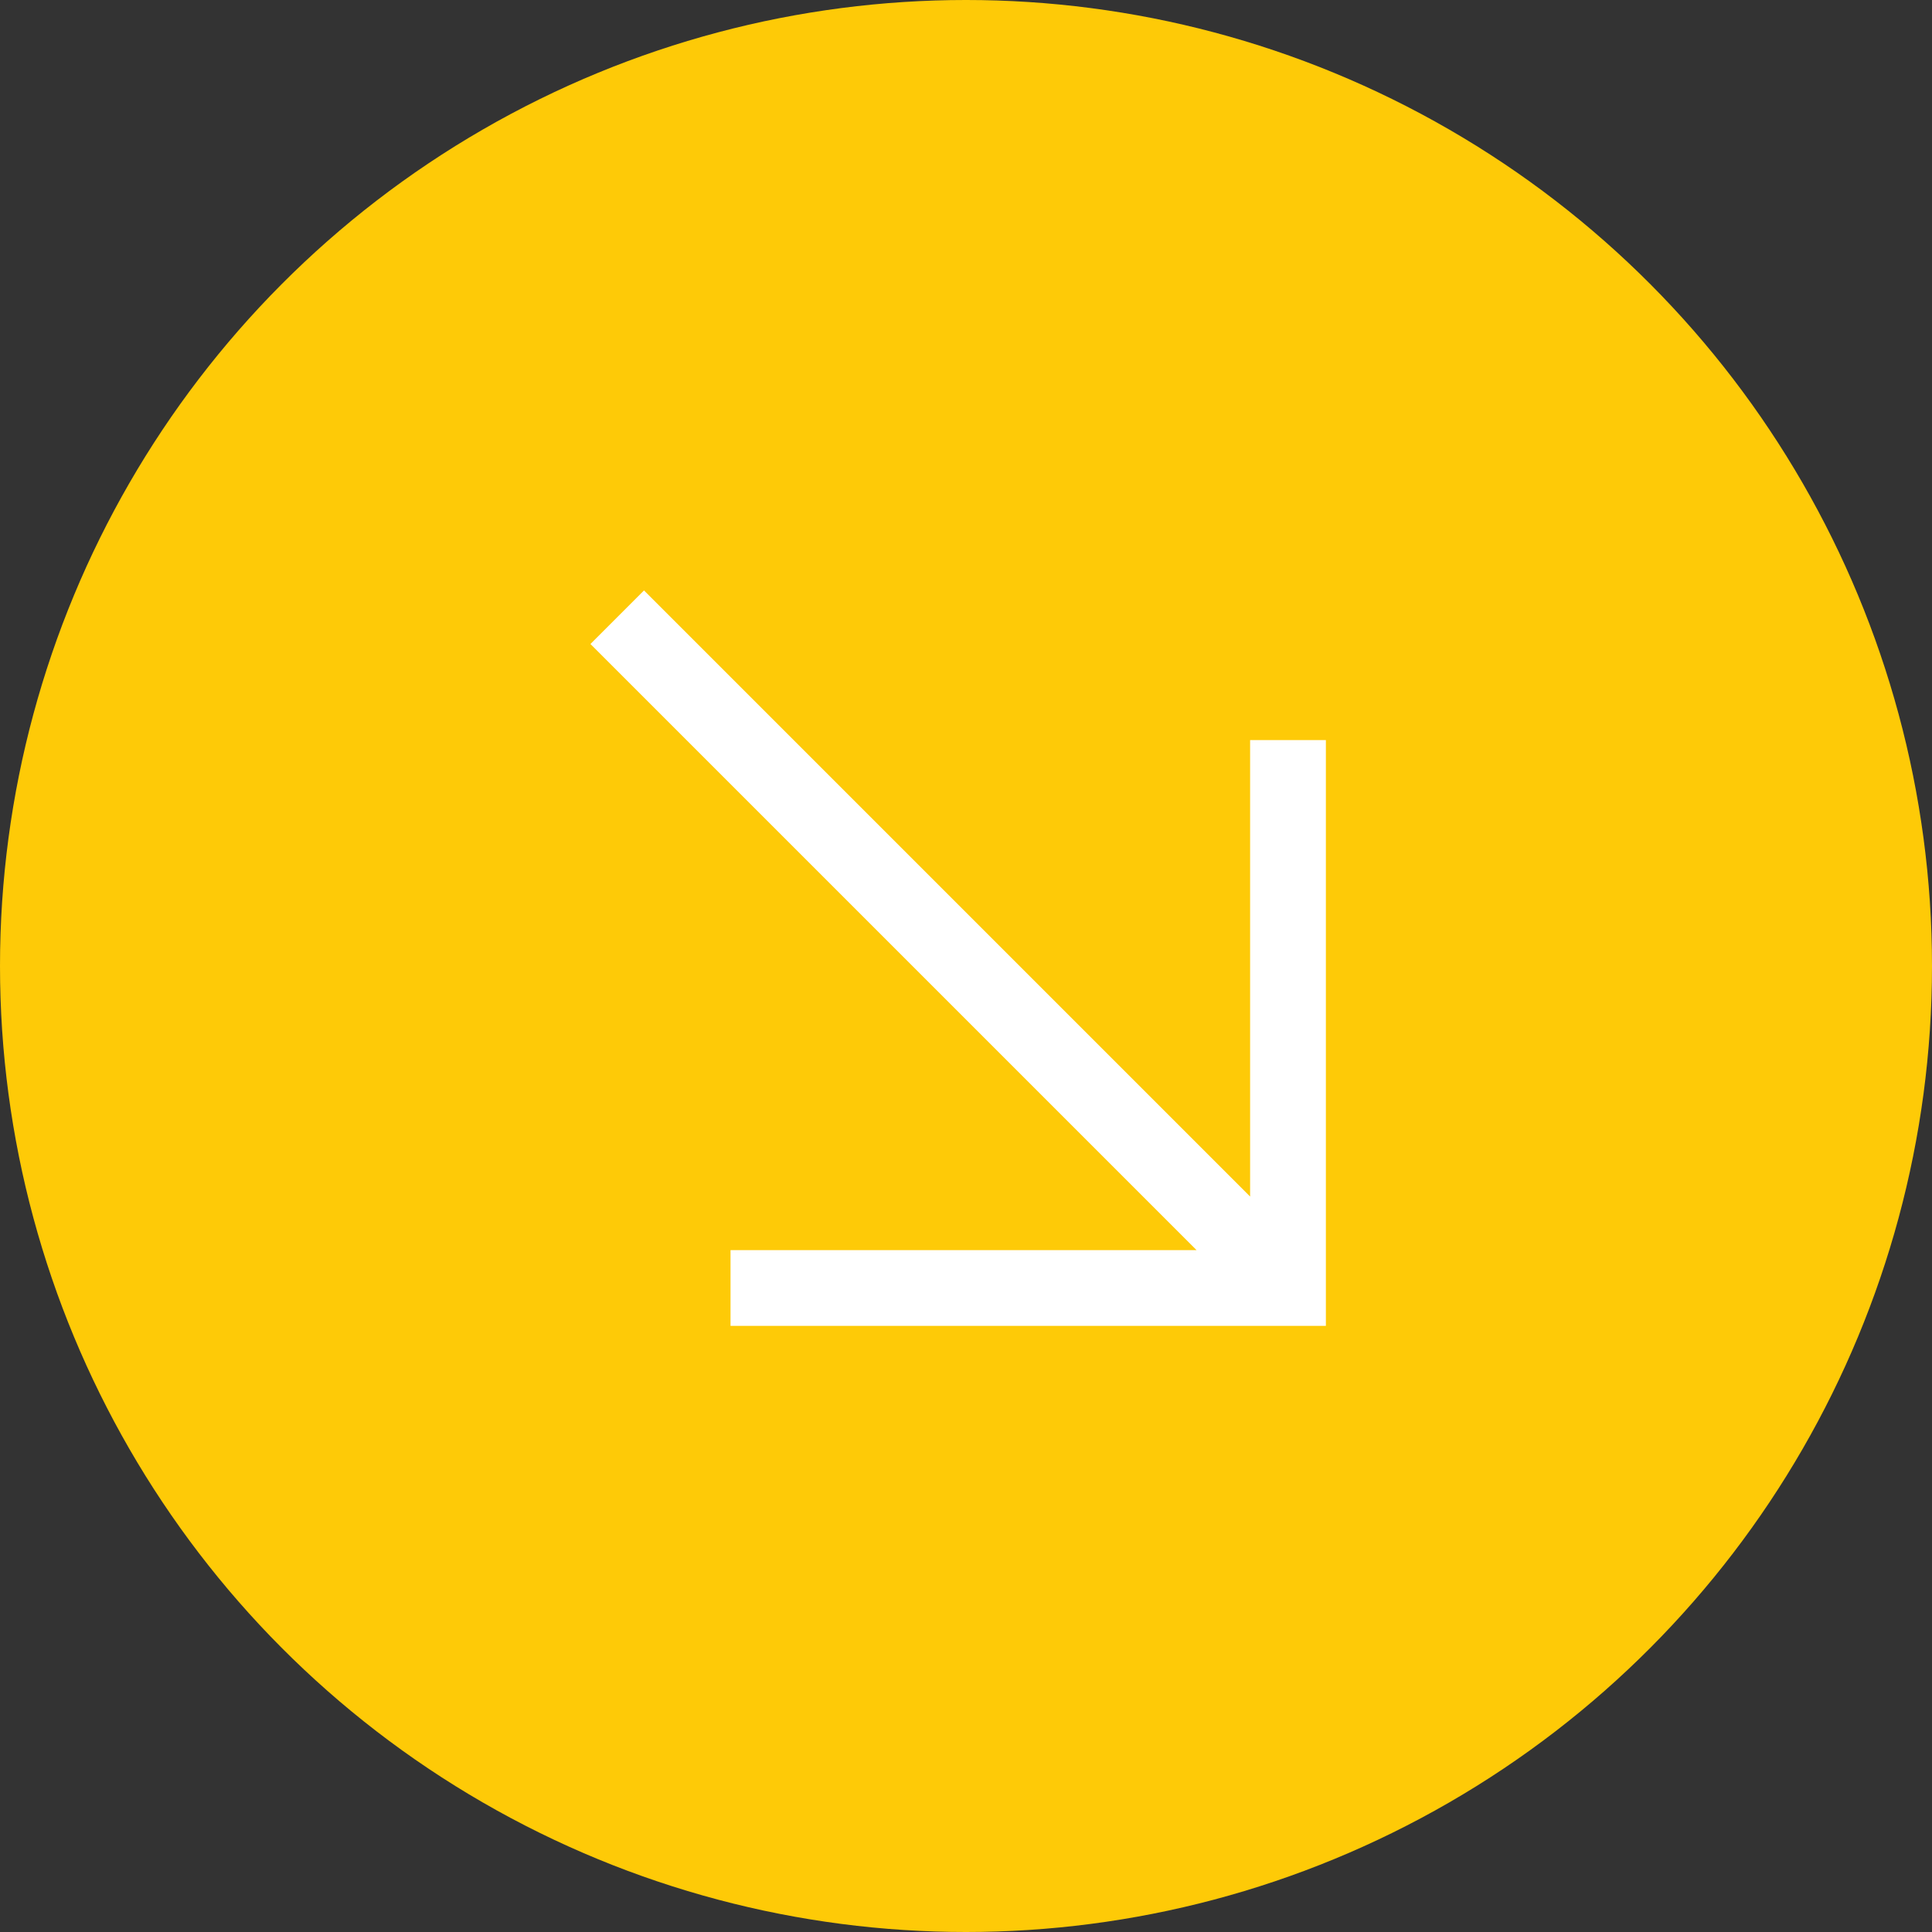 <?xml version="1.0" encoding="UTF-8"?> <svg xmlns="http://www.w3.org/2000/svg" width="51" height="51" viewBox="0 0 51 51" fill="none"><rect x="0" y="0" width="51" height="51" fill="#333333" stroke="none"/><circle cx="25.5" cy="25.5" r="25.5" fill="#FECA07"></circle><path d="M17.707 16.293L17 15.586L15.586 17L16.293 17.707L17.707 16.293ZM34 34V35H35V34H34ZM16.293 17.707L33.293 34.707L34.707 33.293L17.707 16.293L16.293 17.707ZM35 34V19.537H33V34H35ZM34 33H19.284V35H34V33Z" fill="white"></path></svg> 